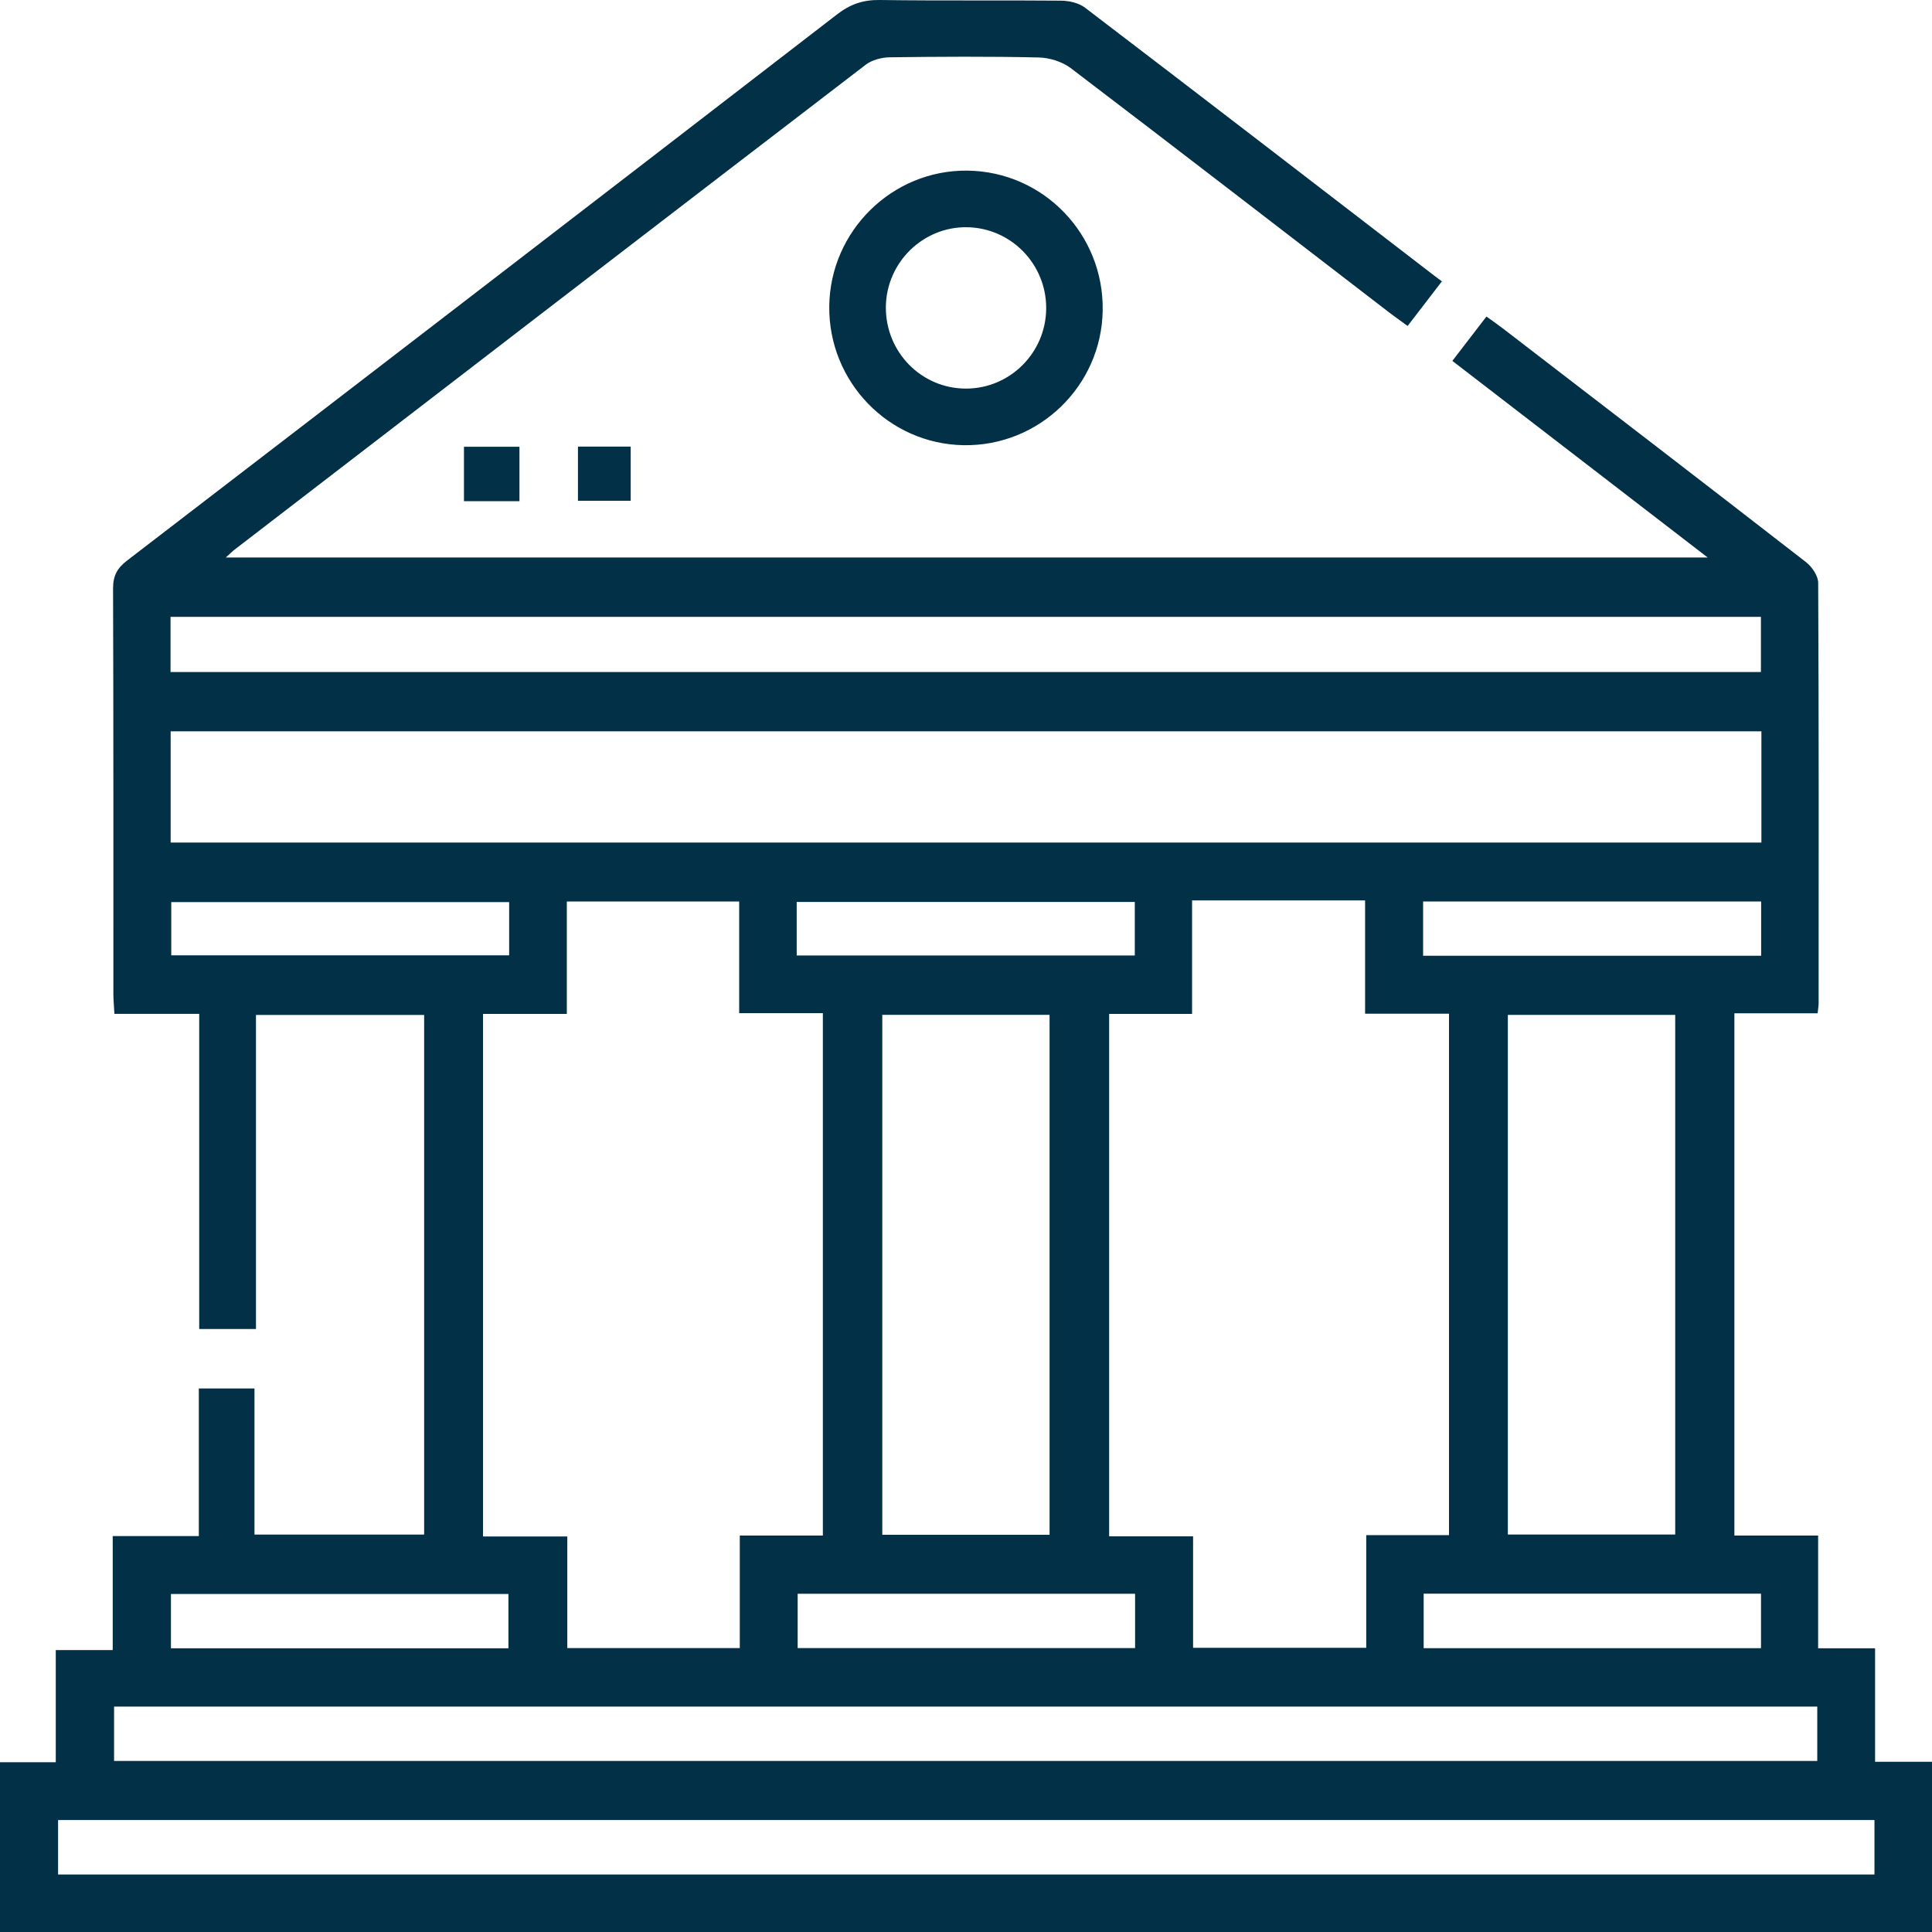 <svg width="67" height="67" viewBox="0 0 67 67" fill="none" xmlns="http://www.w3.org/2000/svg">
<g clip-path="url(#clip0_1_55)">
<path d="M0 61.113H1.934V57.224H3.909V53.269H6.895C6.895 52.355 6.895 51.51 6.895 50.666C6.895 49.822 6.895 49.02 6.895 48.151H8.825V53.218H14.709V35.197H8.877V46.088H6.909V35.159H3.968C3.953 34.89 3.932 34.68 3.932 34.472C3.93 29.784 3.937 25.096 3.921 20.407C3.921 19.968 4.061 19.704 4.409 19.438C12.622 13.134 20.832 6.822 29.031 0.497C29.489 0.143 29.938 -0.009 30.515 0C32.608 0.03 34.702 0.004 36.796 0.023C37.078 0.026 37.413 0.101 37.63 0.268C41.686 3.361 45.728 6.474 49.771 9.584C49.84 9.636 49.91 9.687 50.004 9.757C49.602 10.279 49.231 10.76 48.815 11.304C48.597 11.143 48.39 11 48.191 10.848C44.509 8.018 40.835 5.179 37.139 2.367C36.84 2.14 36.401 2.001 36.023 1.993C34.302 1.954 32.578 1.965 30.856 1.987C30.576 1.991 30.242 2.077 30.025 2.243C22.723 7.838 15.431 13.448 8.14 19.057C8.057 19.12 7.984 19.195 7.83 19.334H59.222C56.208 17.012 53.301 14.775 50.366 12.515C50.761 12.001 51.132 11.52 51.549 10.977C51.75 11.122 51.939 11.253 52.119 11.391C55.628 14.088 59.138 16.783 62.633 19.496C62.839 19.657 63.051 19.968 63.053 20.211C63.077 25.073 63.07 29.936 63.068 34.799C63.068 34.884 63.051 34.97 63.033 35.14H60.147V53.251H63.051V57.161H65.026V61.096H67V67H0C0 65.037 0 63.074 0 61.113ZM19.657 31.263V35.161H16.75V53.284H19.673V57.153H25.655V53.251H28.536V35.134H25.634V31.263H19.659H19.657ZM38.464 35.161V53.278H41.375V57.145H47.38V53.237H50.25V35.154H47.34V31.226H41.34V35.161H38.466H38.464ZM5.918 25.362V29.22H61.084V25.362H5.918ZM65.005 63.118H2.014V65.006H65.005V63.118ZM3.956 61.068H63.021V59.184H3.956V61.068ZM5.914 23.305H61.067V21.391H5.914V23.305ZM52.291 35.196V53.216H58.095V35.196H52.291ZM36.398 53.225V35.194H30.597V53.225H36.398ZM17.655 31.284H5.939V33.131H17.657V31.284H17.655ZM27.629 33.135H39.354V31.279H27.629V33.135ZM49.352 31.263V33.145H61.075V31.263H49.352ZM17.632 57.16V55.277H5.928V57.16H17.631H17.632ZM39.364 55.27H27.662V57.154H39.364V55.27ZM61.07 57.158V55.267H49.371V57.158H61.07Z" fill="#023047"/>
<path d="M28.758 10.618C28.788 8.007 30.943 5.889 33.545 5.917C36.181 5.946 38.286 8.121 38.24 10.772C38.197 13.387 36.036 15.478 33.422 15.439C30.817 15.399 28.728 13.24 28.758 10.618ZM36.281 10.695C36.288 9.157 35.06 7.901 33.532 7.88C32.01 7.859 30.742 9.1 30.721 10.631C30.7 12.199 31.948 13.478 33.501 13.476C35.029 13.476 36.273 12.23 36.281 10.694V10.695Z" fill="#023047"/>
<path d="M16.09 15.493H18.014V17.381H16.09V15.493Z" fill="#023047"/>
<path d="M20.043 15.488H21.872V17.367H20.043V15.488Z" fill="#023047"/>
</g>
<defs>
<clipPath id="clip0_1_55">
<rect width="67" height="67" fill="white"/>
</clipPath>
</defs>
</svg>
